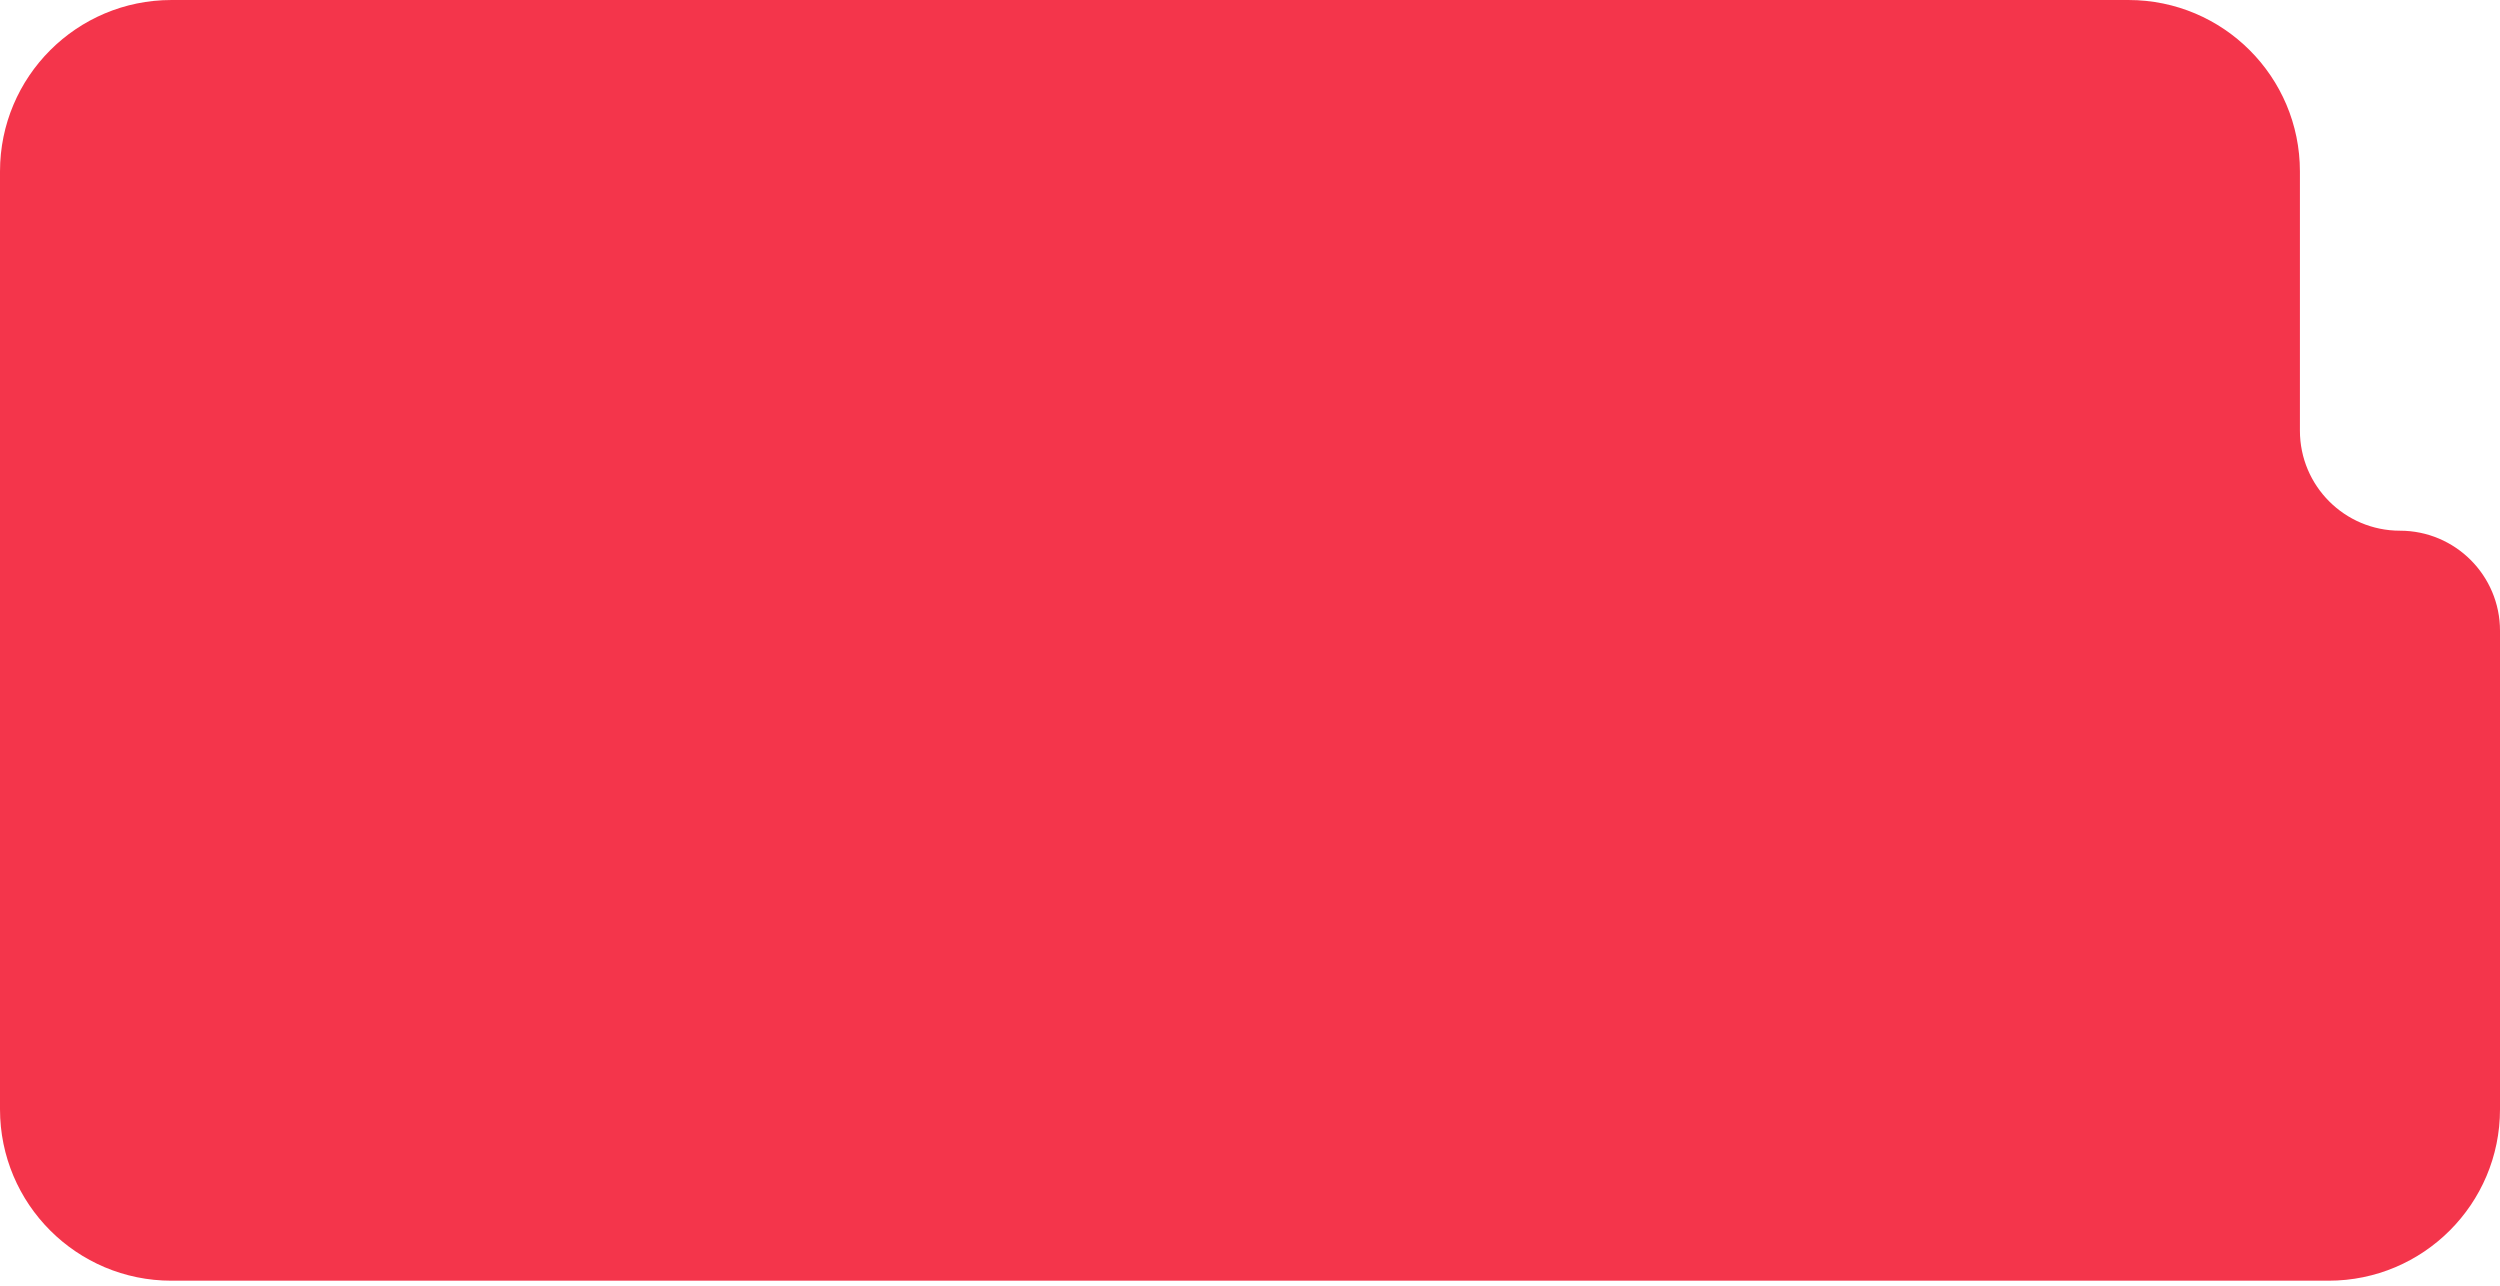 <?xml version="1.0" encoding="UTF-8"?> <svg xmlns="http://www.w3.org/2000/svg" width="350" height="180" viewBox="0 0 350 180" fill="none"><path d="M321.988 60.292C321.988 68.027 328.259 74.298 335.994 74.298C343.729 74.298 350 80.569 350 88.304V155.298C350 168.553 339.255 179.298 326 179.298H24C10.745 179.298 0 168.553 0 155.298V24.001C0 10.746 10.745 0.001 24 0.001H297.988C311.243 0.001 321.988 10.746 321.988 24.001V60.292Z" fill="#F4354B"></path></svg> 